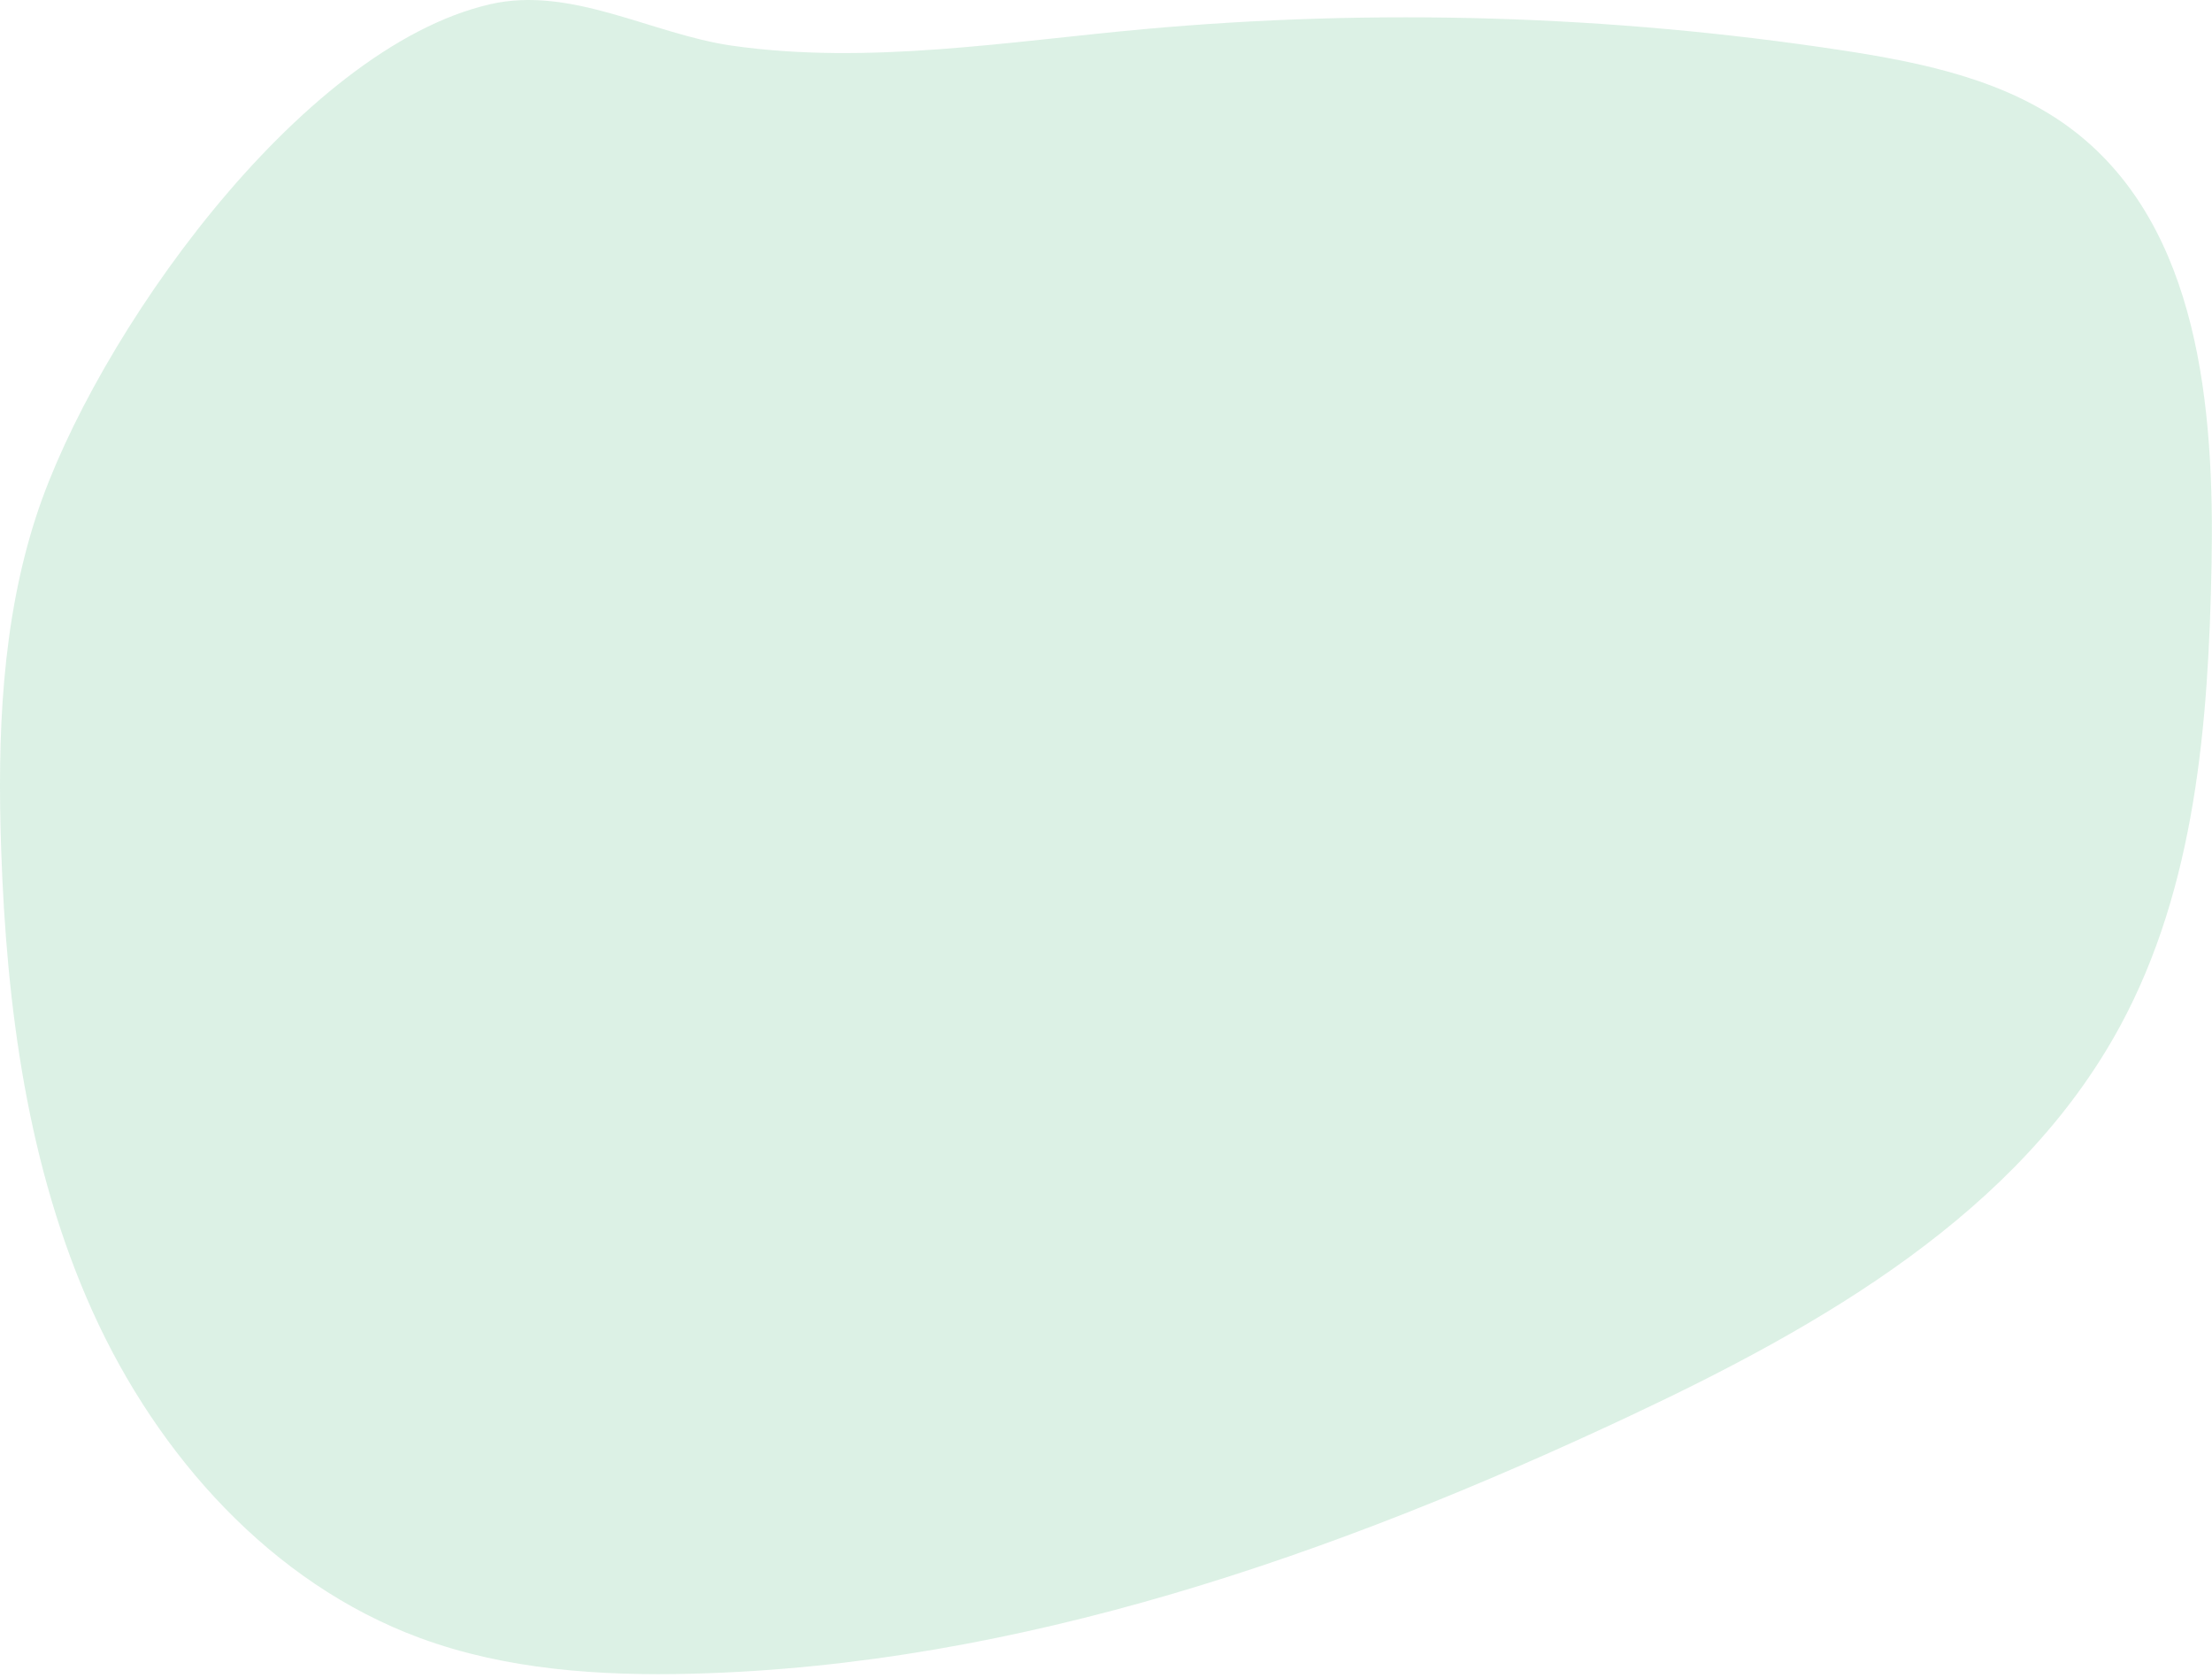 <svg width="608" height="461" viewBox="0 0 608 461" fill="none" xmlns="http://www.w3.org/2000/svg">
<path opacity="0.14" d="M10.03 141.605C0.39 171.005 -0.73 202.505 0.32 233.425C1.8 276.845 7.59 320.865 25.48 360.455C43.37 400.045 74.61 435.035 115.36 450.085C139.15 458.875 164.99 460.575 190.34 459.925C280.02 457.645 366.76 427.235 447.96 389.105C500.81 364.285 554.88 333.345 582.72 282.015C603.48 243.745 607.04 198.685 607.88 155.145C608.71 111.945 604.41 62.665 570.29 36.155C552.13 22.045 528.6 17.205 505.87 13.755C442.57 4.165 378.12 2.225 314.36 8.015C277.07 11.395 238.57 17.895 201.16 12.545C179.25 9.405 157.11 -3.965 134.75 1.155C81.89 13.295 25.84 93.375 10.03 141.605Z" fill="#009944"/>
</svg>

